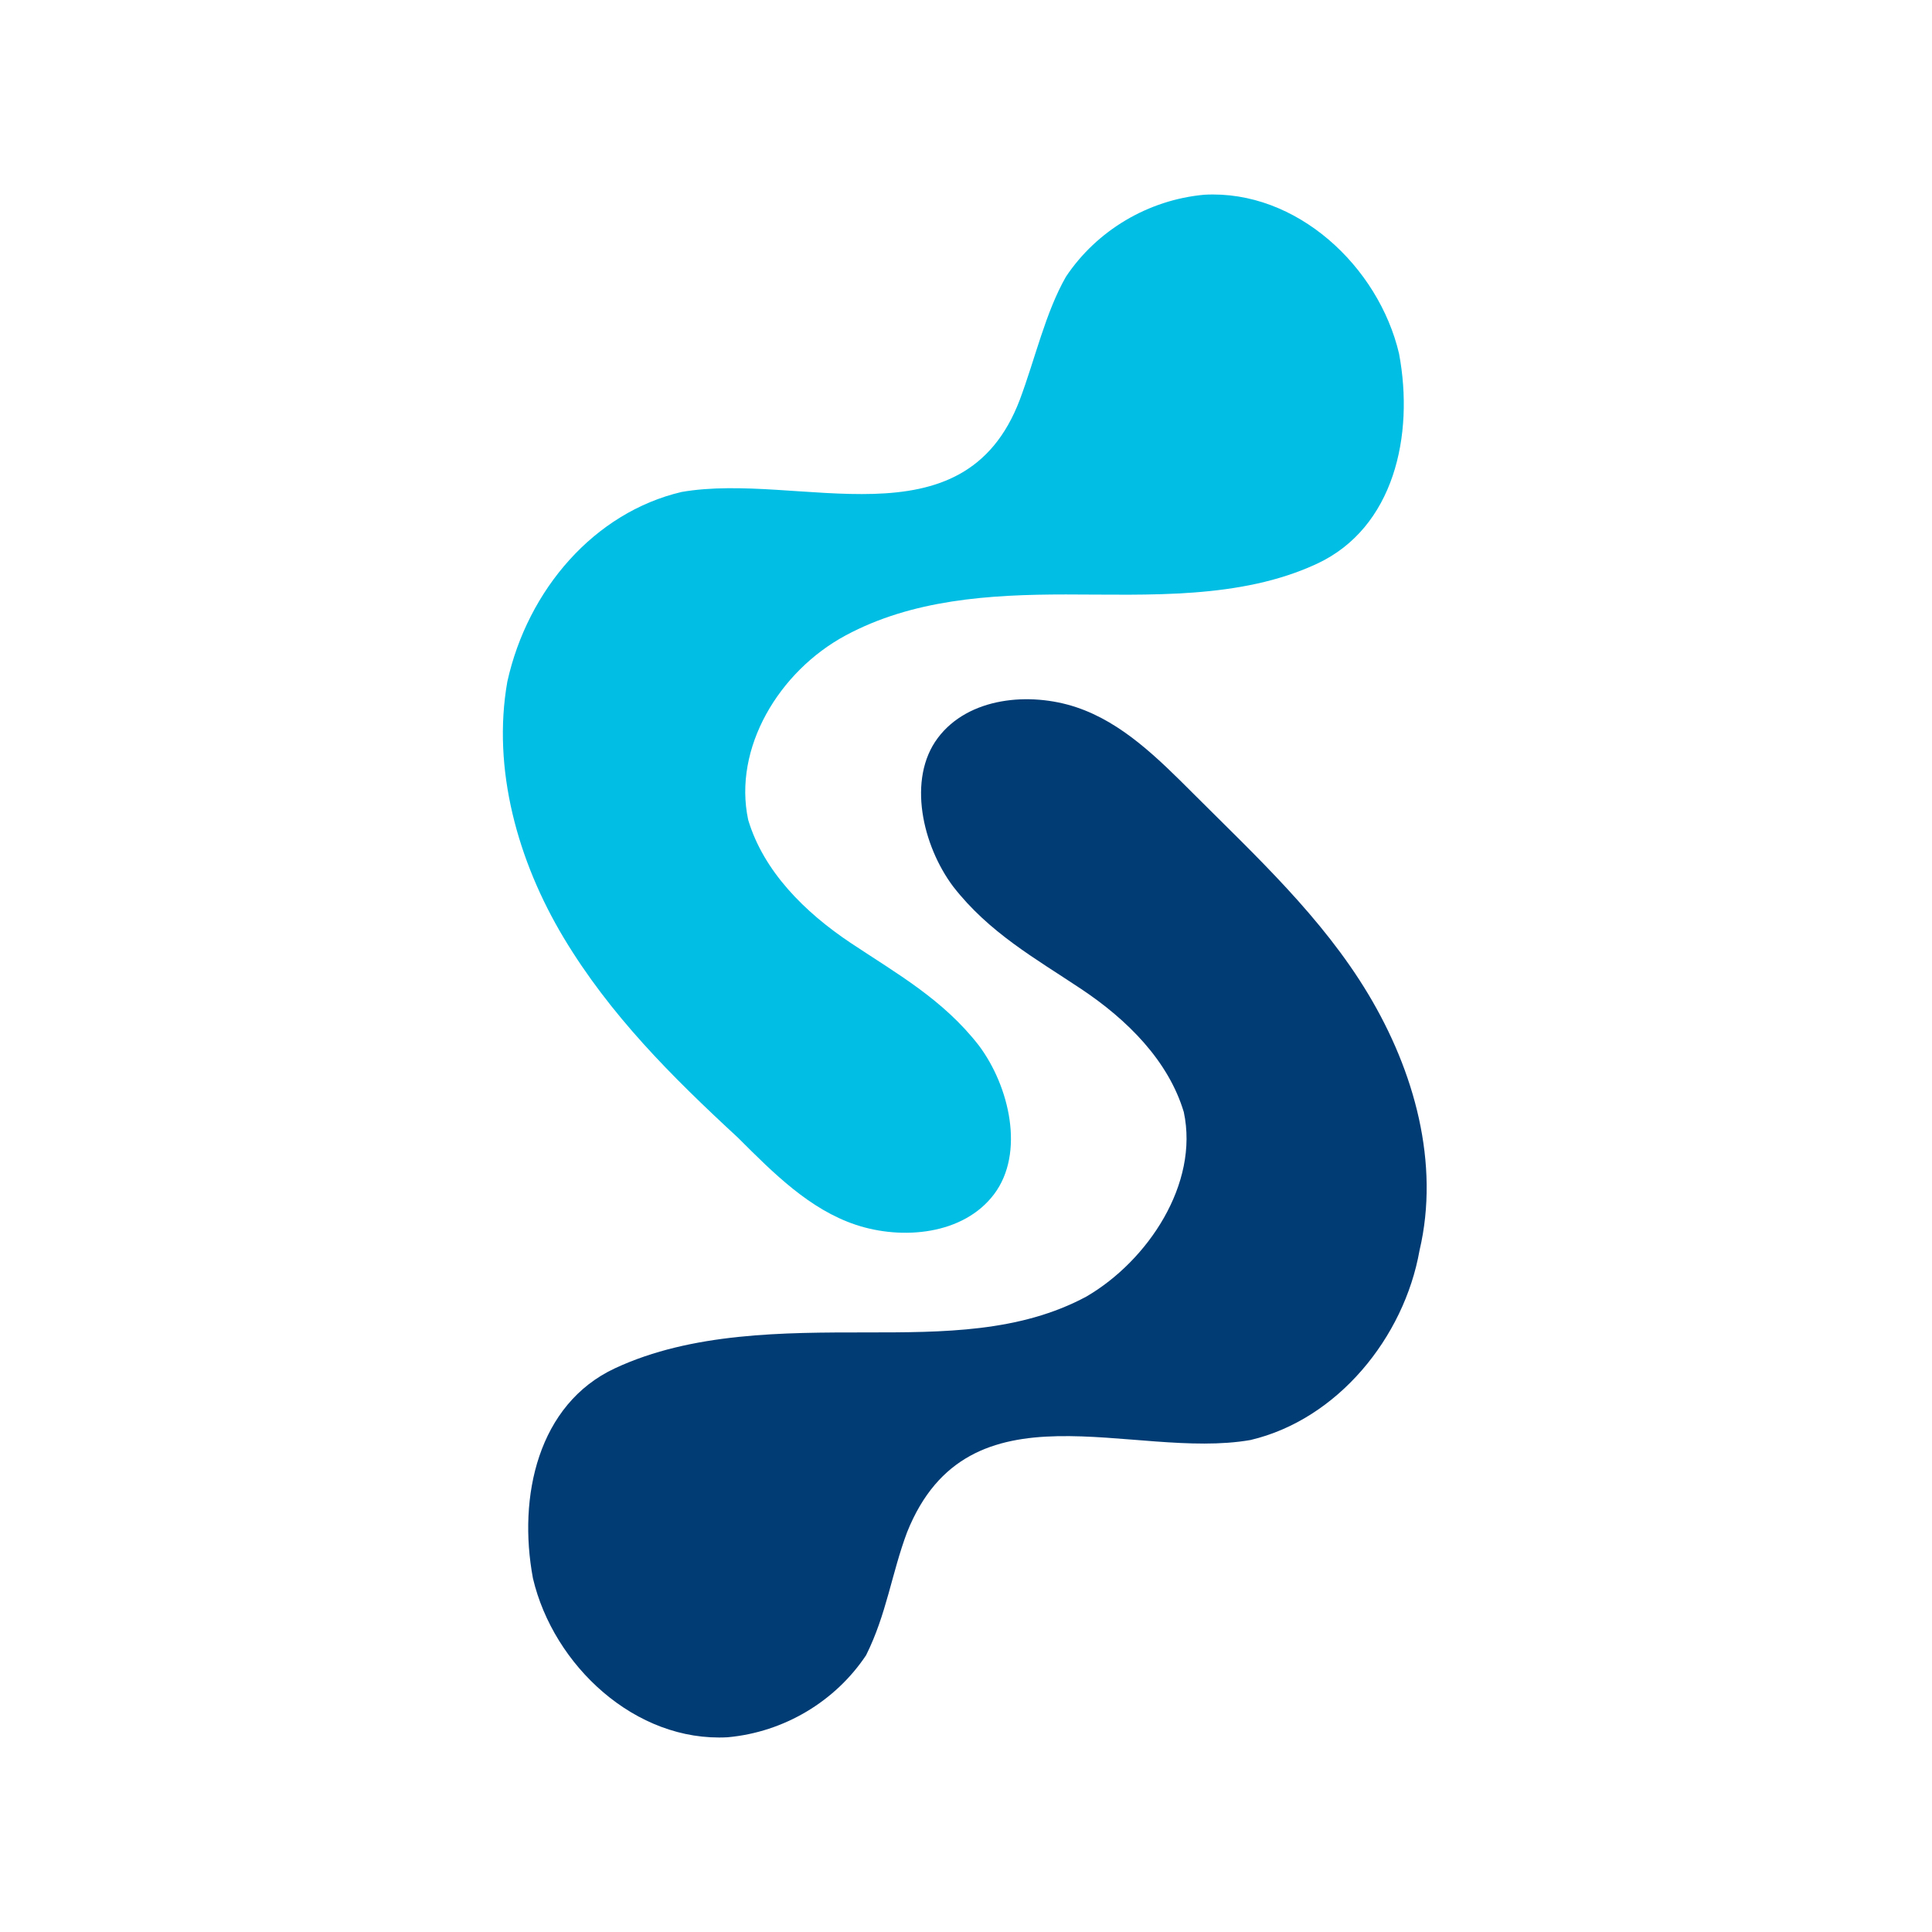 <?xml version="1.0" encoding="UTF-8"?>
<!DOCTYPE svg PUBLIC "-//W3C//DTD SVG 1.1//EN" "http://www.w3.org/Graphics/SVG/1.1/DTD/svg11.dtd">
<!-- Creator: CorelDRAW -->
<svg xmlns="http://www.w3.org/2000/svg" xml:space="preserve" width="76px" height="76px" version="1.1" style="shape-rendering:geometricPrecision; text-rendering:geometricPrecision; image-rendering:optimizeQuality; fill-rule:evenodd; clip-rule:evenodd"
viewBox="0 0 3.77 3.77"
 xmlns:xlink="http://www.w3.org/1999/xlink"
 xmlns:xodm="http://www.corel.com/coreldraw/odm/2003">
 <defs>
  <style type="text/css">
   <![CDATA[
    .fil0 {fill:none}
    .fil1 {fill:#00BEE4;fill-rule:nonzero}
    .fil2 {fill:#013C75;fill-rule:nonzero}
   ]]>
  </style>
 </defs>
 <g id="Layer_x0020_1">
  <rect class="fil0" width="3.77" height="3.77"/>
  <g id="_105556238973152">
   <path class="fil1" d="M0.99 1.33c-0.03,0.17 0.02,0.35 0.11,0.5 0.09,0.15 0.21,0.27 0.34,0.39 0.07,0.07 0.14,0.14 0.23,0.17 0.09,0.03 0.21,0.02 0.27,-0.06 0.06,-0.08 0.03,-0.21 -0.03,-0.29 -0.07,-0.09 -0.16,-0.14 -0.25,-0.2 -0.09,-0.06 -0.17,-0.14 -0.2,-0.24 -0.03,-0.14 0.06,-0.29 0.19,-0.36 0.13,-0.07 0.28,-0.08 0.43,-0.08 0.16,0 0.34,0.01 0.49,-0.06 0.15,-0.07 0.19,-0.25 0.16,-0.41 -0.04,-0.17 -0.2,-0.32 -0.38,-0.31 -0.11,0.01 -0.21,0.07 -0.27,0.16 -0.04,0.07 -0.06,0.16 -0.09,0.24 -0.11,0.29 -0.43,0.14 -0.66,0.18 -0.17,0.04 -0.3,0.19 -0.34,0.37z"/>
   <path class="fil2" d="M2.77 2.44c0.04,-0.17 -0.01,-0.35 -0.1,-0.5 -0.09,-0.15 -0.22,-0.27 -0.34,-0.39 -0.07,-0.07 -0.14,-0.14 -0.23,-0.17 -0.09,-0.03 -0.21,-0.02 -0.27,0.06 -0.06,0.08 -0.03,0.21 0.03,0.29 0.07,0.09 0.16,0.14 0.25,0.2 0.09,0.06 0.17,0.14 0.2,0.24 0.03,0.14 -0.07,0.29 -0.19,0.36 -0.13,0.07 -0.28,0.07 -0.43,0.07 -0.16,0 -0.34,0 -0.49,0.07 -0.15,0.07 -0.19,0.25 -0.16,0.41 0.04,0.17 0.2,0.32 0.38,0.31 0.11,-0.01 0.21,-0.07 0.27,-0.16 0.04,-0.08 0.05,-0.16 0.08,-0.24 0.12,-0.3 0.44,-0.14 0.67,-0.18 0.17,-0.04 0.3,-0.2 0.33,-0.37z"/>
  </g>
 </g>
</svg>
